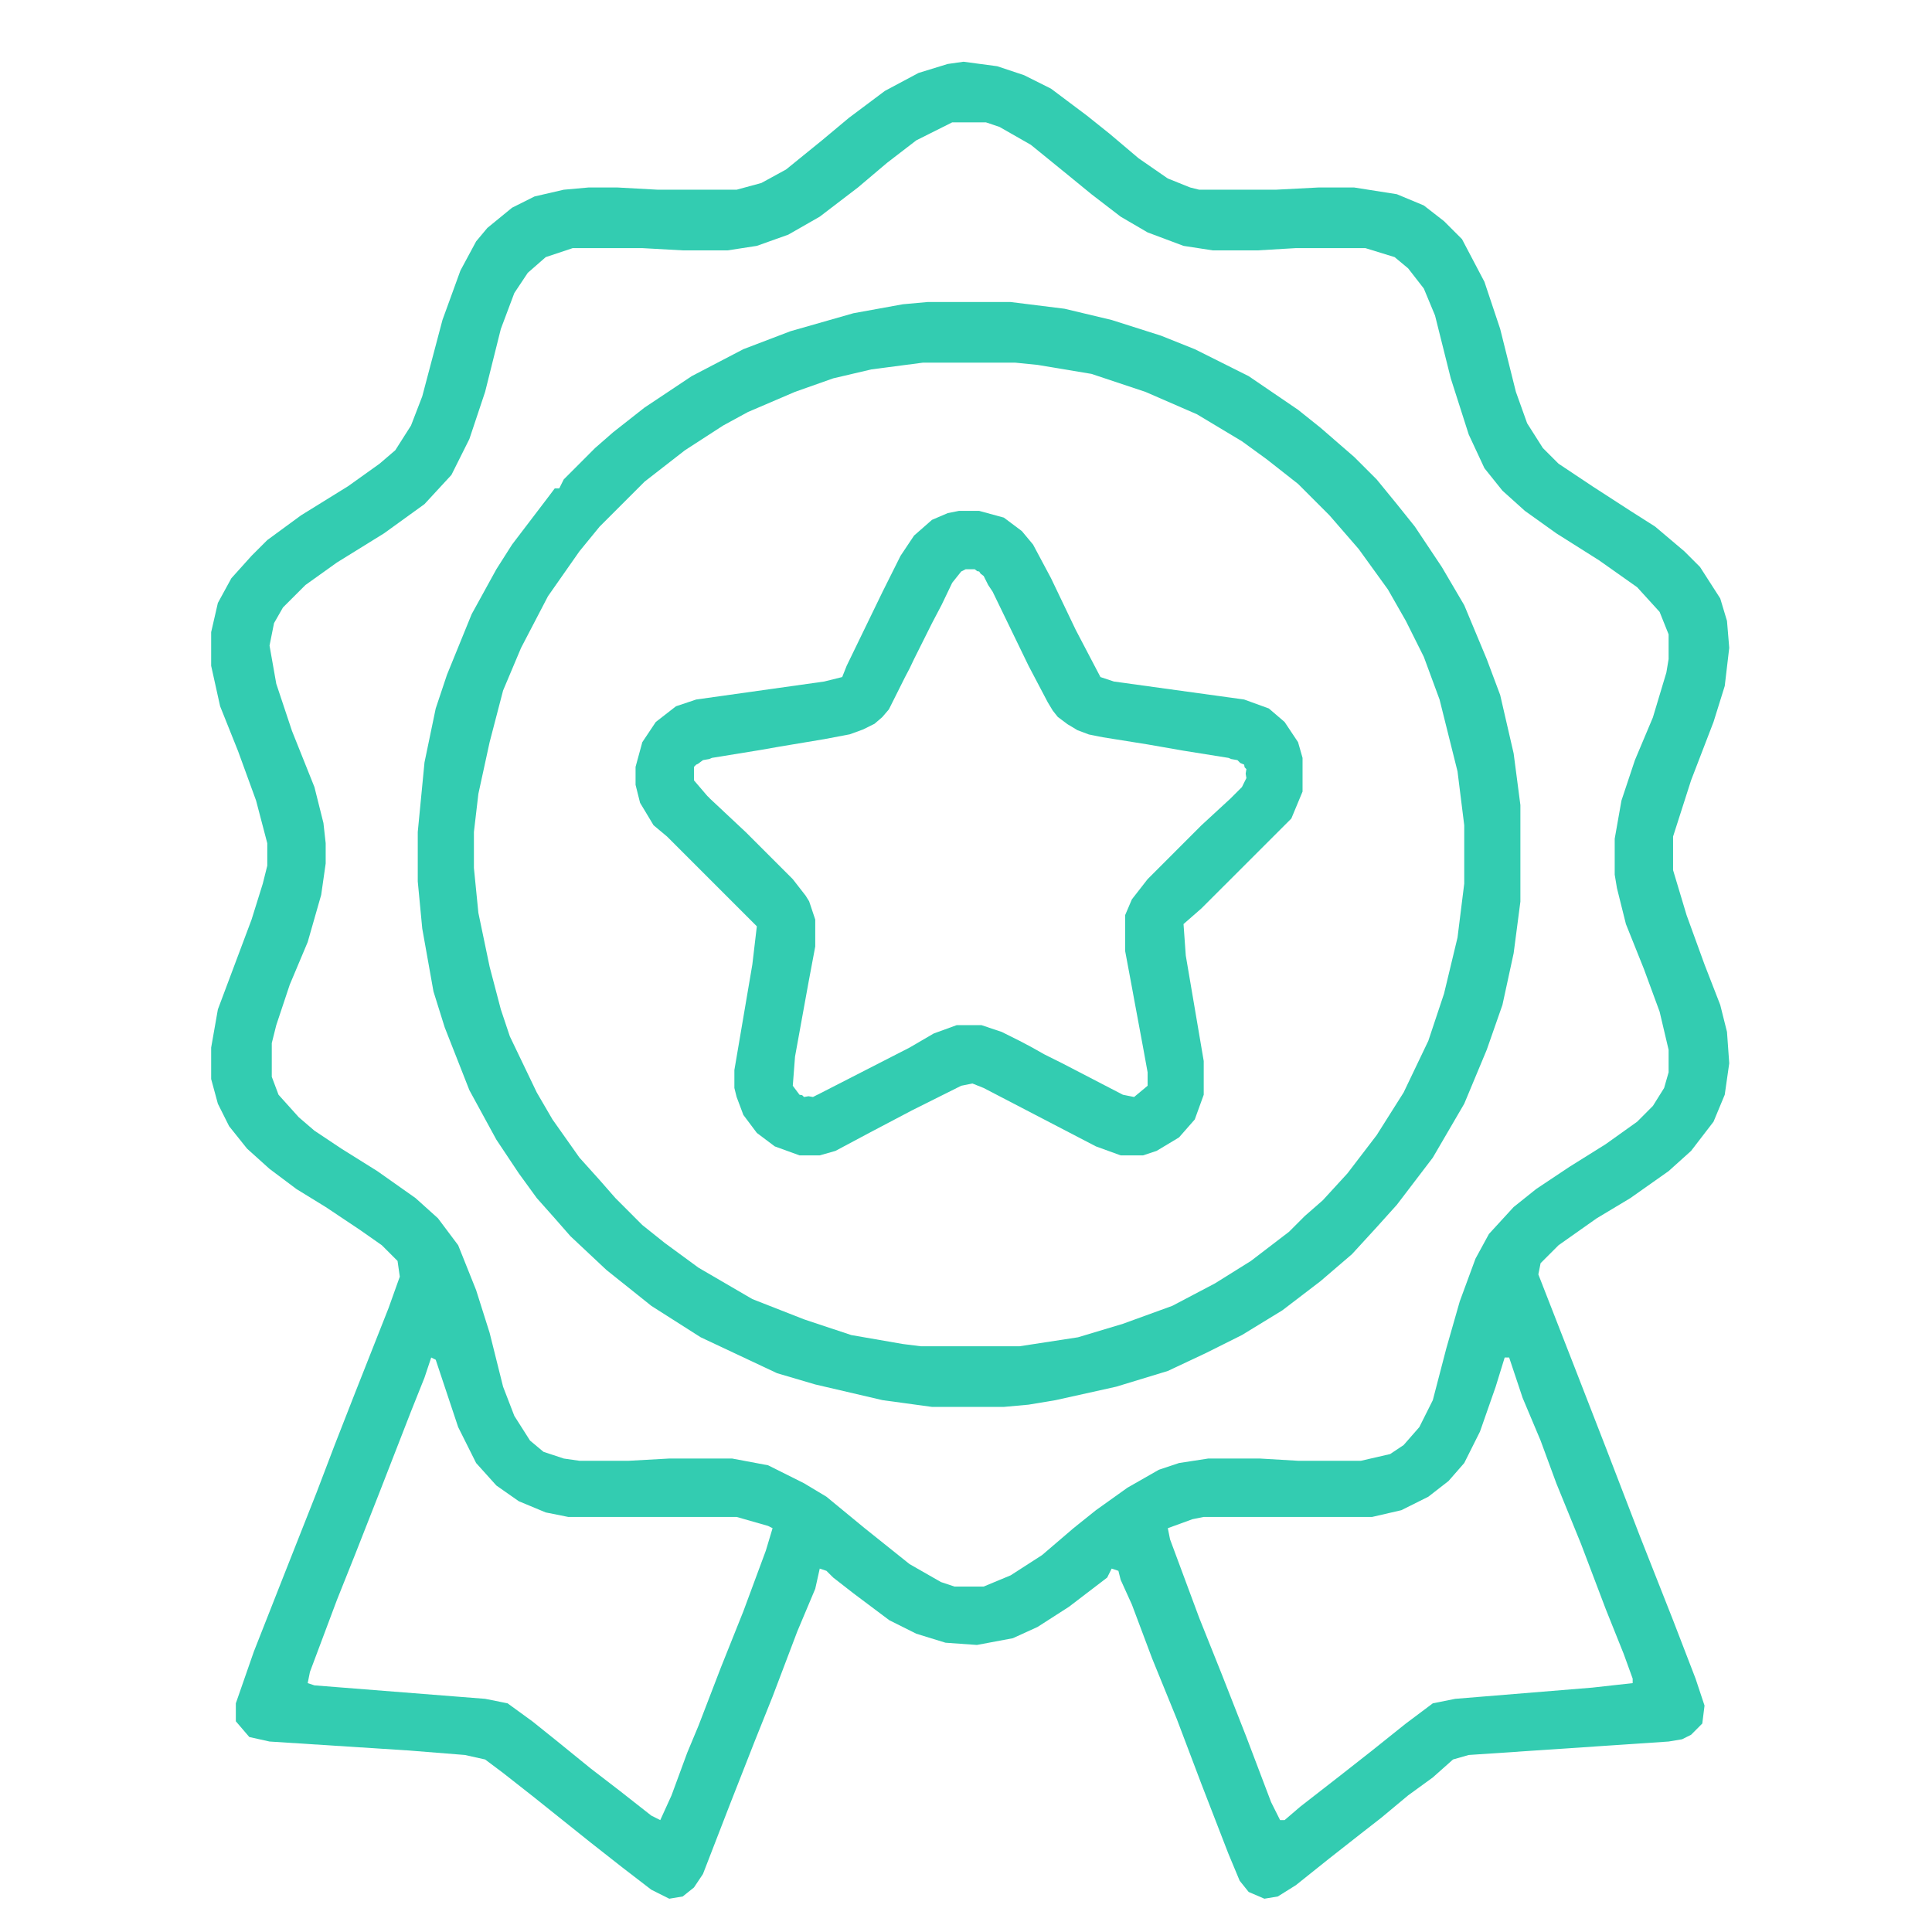 <svg xmlns="http://www.w3.org/2000/svg" width="61" height="61" viewBox="0 0 61 61" fill="none"><path fill-rule="evenodd" clip-rule="evenodd" d="M31.483 2.091L30.42 1.949L29.923 2.02L29.002 2.303L27.938 2.871L26.803 3.721L25.953 4.431L24.818 5.352L24.038 5.778L23.258 5.99H20.776L19.5 5.92H18.578L17.799 5.99L16.877 6.203L16.168 6.558L15.388 7.196L15.033 7.621L14.537 8.543L13.97 10.103L13.332 12.514L12.977 13.435L12.481 14.215L11.984 14.641L10.992 15.35L9.503 16.272L8.439 17.052L7.943 17.548L7.305 18.257L6.879 19.037L6.667 19.959V21.022L6.95 22.299L7.517 23.717L8.085 25.276L8.439 26.624V27.333L8.297 27.9L7.943 29.034L6.879 31.871L6.667 33.076V34.069L6.879 34.849L7.234 35.558L7.801 36.267L8.51 36.905L9.361 37.543L10.283 38.11L11.346 38.819L12.055 39.316L12.552 39.812L12.623 40.308L12.268 41.301L11.204 43.995L10.566 45.626L9.999 47.115L8.935 49.809L8.014 52.149L7.446 53.78V54.347L7.872 54.844L8.51 54.986L12.906 55.269L14.679 55.411L15.317 55.553L15.884 55.978L16.877 56.758L18.649 58.176L19.642 58.956L20.564 59.665L21.131 59.949L21.556 59.878L21.911 59.594L22.195 59.169L23.046 56.971L23.825 54.986L24.393 53.567L25.173 51.511L25.74 50.164L25.882 49.526L26.094 49.597L26.307 49.809L26.945 50.306L28.08 51.157L28.931 51.582L29.852 51.866L30.845 51.937L31.98 51.724L32.759 51.369L33.752 50.731L34.958 49.809L35.099 49.526L35.312 49.597L35.383 49.88L35.737 50.66L36.376 52.362L37.156 54.276L37.935 56.333L38.786 58.531L39.141 59.382L39.425 59.736L39.921 59.949L40.346 59.878L40.913 59.523L41.977 58.673L42.97 57.893L43.608 57.396L44.459 56.687L45.239 56.12L45.877 55.553L46.373 55.411L52.684 54.986L53.109 54.915L53.393 54.773L53.747 54.418L53.818 53.851L53.535 53L52.825 51.157L51.762 48.462L50.698 45.697L49.706 43.145L48.571 40.237L48.642 39.883L49.209 39.316L50.415 38.465L51.478 37.827L52.684 36.976L53.393 36.338L54.102 35.416L54.456 34.565L54.598 33.572L54.527 32.58L54.314 31.729L53.818 30.453L53.251 28.893L52.825 27.474V26.411L53.393 24.638L54.102 22.795L54.456 21.66L54.598 20.455L54.527 19.604L54.314 18.895L53.676 17.902L53.18 17.406L52.258 16.626L51.478 16.13L50.273 15.35L49.209 14.641L48.713 14.145L48.217 13.364L47.862 12.372L47.366 10.386L46.869 8.898L46.16 7.55L45.593 6.983L44.955 6.487L44.104 6.132L42.757 5.92H41.623L40.275 5.99H37.864L37.581 5.92L36.872 5.636L35.95 4.998L35.028 4.218L34.319 3.651L33.185 2.8L32.334 2.374L31.483 2.091ZM28.931 4.431L30.065 3.863H31.129L31.554 4.005L32.547 4.572L33.681 5.494L34.461 6.132L35.383 6.841L36.234 7.338L37.368 7.763L38.29 7.905H39.708L40.913 7.834H43.111L44.033 8.118L44.459 8.472L44.955 9.11L45.309 9.961L45.806 11.946L46.373 13.719L46.869 14.783L47.437 15.492L48.146 16.13L49.138 16.839L50.486 17.69L51.691 18.541L52.4 19.32L52.684 20.029V20.809L52.613 21.235L52.187 22.653L51.62 24L51.195 25.276L50.982 26.482V27.616L51.053 28.042L51.336 29.176L51.904 30.594L52.4 31.942L52.684 33.147V33.856L52.542 34.352L52.187 34.919L51.691 35.416L50.698 36.125L49.564 36.834L48.5 37.543L47.791 38.11L47.011 38.961L46.586 39.741L46.09 41.088L45.664 42.577L45.239 44.208L44.813 45.059L44.317 45.626L43.891 45.91L42.97 46.122H40.984L39.779 46.051H38.148L37.226 46.193L36.588 46.406L35.596 46.973L34.603 47.682L33.894 48.25L32.901 49.1L31.909 49.739L31.058 50.093H30.136L29.71 49.951L28.718 49.384L27.3 48.25L26.094 47.257L25.385 46.831L24.251 46.264L23.116 46.051H21.131L19.855 46.122H18.295L17.799 46.051L17.16 45.839L16.735 45.484L16.239 44.704L15.884 43.783L15.459 42.081L15.033 40.734L14.466 39.316L13.828 38.465L13.119 37.827L11.913 36.976L10.779 36.267L9.928 35.7L9.432 35.274L8.794 34.565L8.581 33.998V32.934L8.723 32.367L9.148 31.091L9.715 29.744L10.141 28.255L10.283 27.262V26.624L10.212 25.985L9.928 24.851L9.219 23.078L8.723 21.589L8.51 20.384L8.652 19.675L8.935 19.179L9.645 18.47L10.637 17.761L12.126 16.839L13.402 15.917L14.253 14.995L14.82 13.861L15.317 12.372L15.813 10.386L16.239 9.252L16.664 8.614L17.231 8.118L18.082 7.834H20.28L21.556 7.905H22.975L23.896 7.763L24.889 7.409L25.882 6.841L27.087 5.92L28.009 5.14L28.931 4.431ZM13.615 42.861L13.757 42.932L14.466 45.059L15.033 46.193L15.671 46.902L16.38 47.399L17.231 47.753L17.94 47.895H23.258L24.251 48.179L24.393 48.25L24.18 48.959L23.471 50.873L22.762 52.646L22.053 54.489L21.698 55.34L21.202 56.687L20.847 57.467L20.564 57.325L19.571 56.545L18.649 55.836L17.515 54.915L16.806 54.347L16.026 53.78L15.317 53.638L9.928 53.213L9.715 53.142L9.786 52.788L10.637 50.519L11.204 49.1L11.984 47.115L12.977 44.563L13.402 43.499L13.615 42.861ZM47.508 42.861H47.649L48.075 44.137L48.642 45.484L49.138 46.831L49.918 48.746L50.698 50.802L51.266 52.22L51.549 53V53.142L50.273 53.284L45.948 53.638L45.239 53.78L44.388 54.418L43.324 55.269L42.331 56.049L41.055 57.042L40.559 57.467H40.417L40.133 56.9L39.353 54.844L38.574 52.858L37.865 51.086L36.943 48.604L36.872 48.25L37.652 47.966L38.006 47.895H43.324L44.246 47.682L45.097 47.257L45.735 46.761L46.231 46.193L46.728 45.201L47.224 43.783L47.508 42.861Z" fill="#33CCB1"></path><path d="M29.285 9.536H31.909L33.611 9.748L35.099 10.103L36.659 10.599L37.723 11.025L39.425 11.876L40.985 12.939L41.694 13.506L42.757 14.428L43.466 15.137L44.104 15.917L44.672 16.626L45.523 17.902L46.231 19.108L46.941 20.809L47.366 21.944L47.791 23.788L48.004 25.418V28.467L47.791 30.098L47.437 31.729L46.941 33.147L46.231 34.849L45.239 36.55L44.104 38.039L43.466 38.748L42.686 39.599L41.694 40.45L40.488 41.372L39.212 42.152L38.078 42.719L36.872 43.286L35.241 43.783L33.327 44.208L32.476 44.35L31.696 44.421H29.427L27.867 44.208L25.74 43.712L24.535 43.357L22.124 42.223L20.564 41.23L19.146 40.096L18.012 39.032L17.515 38.465L16.948 37.827L16.381 37.047L15.672 35.983L14.821 34.423L14.041 32.438L13.686 31.303L13.332 29.318L13.19 27.829V26.269L13.403 24.071L13.757 22.369L14.112 21.306L14.892 19.391L15.672 17.973L16.168 17.193L17.302 15.704L17.515 15.421H17.657L17.799 15.137L18.791 14.144L19.359 13.648L20.351 12.868L21.84 11.876L23.471 11.025L24.96 10.457L26.945 9.89L28.505 9.607L29.285 9.536ZM29.143 11.45L27.513 11.663L26.307 11.946L25.102 12.372L23.613 13.01L22.833 13.435L21.628 14.215L20.351 15.208L18.933 16.626L18.295 17.406L17.302 18.824L16.452 20.455L15.884 21.802L15.459 23.433L15.104 25.064L14.963 26.269V27.404L15.104 28.822L15.459 30.523L15.813 31.871L16.097 32.721L16.948 34.494L17.444 35.345L18.295 36.55L18.933 37.259L19.43 37.827L20.28 38.678L20.989 39.245L22.053 40.025L23.755 41.017L25.386 41.656L26.875 42.152L28.505 42.435L29.073 42.506H32.192L34.036 42.223L35.454 41.797L37.014 41.23L38.361 40.521L39.496 39.812L40.701 38.89L41.197 38.394L41.764 37.898L42.544 37.047L43.466 35.841L44.317 34.494L45.097 32.863L45.593 31.374L46.019 29.602L46.231 27.9V26.056L46.019 24.355L45.452 22.086L44.955 20.739L44.388 19.604L43.821 18.611L42.899 17.335L41.977 16.272L40.985 15.279L39.992 14.499L39.212 13.932L37.794 13.081L36.163 12.372L34.461 11.805L32.76 11.521L32.051 11.45H29.143Z" fill="#33CCB1"></path><path fill-rule="evenodd" clip-rule="evenodd" d="M30.916 16.13H30.278L29.923 16.201L29.427 16.413L28.86 16.91L28.434 17.548L27.867 18.682L26.732 21.022L26.591 21.377L26.023 21.518L21.982 22.086L21.344 22.299L20.706 22.795L20.28 23.433L20.067 24.213V24.78L20.209 25.347L20.635 26.056L21.06 26.411L23.896 29.247L23.754 30.453L23.187 33.785V34.352L23.258 34.636L23.471 35.203L23.896 35.77L24.463 36.196L25.243 36.479H25.882L26.378 36.338L27.442 35.77L28.789 35.061L30.349 34.281L30.703 34.21L31.058 34.352L34.603 36.196L35.383 36.479H36.092L36.517 36.338L37.226 35.912L37.723 35.345L38.006 34.565V33.501L37.439 30.169L37.368 29.176L37.935 28.68L40.772 25.844L41.126 24.993V23.929L40.984 23.433L40.559 22.795L40.062 22.369L39.282 22.086L35.17 21.518L34.745 21.377L33.965 19.888L33.185 18.257L32.617 17.193L32.263 16.768L31.696 16.343L30.916 16.13ZM30.855 18.034L30.774 17.973H30.49L30.49 17.973L30.349 18.044L30.065 18.399L29.73 19.098L29.427 19.675L28.86 20.809L28.718 21.107L28.576 21.377L28.065 22.398L27.856 22.642L27.612 22.852L27.252 23.031L26.83 23.185L26.023 23.338L24.605 23.575L24.002 23.681L22.478 23.929L22.395 23.965L22.195 24L22.037 24.118L21.982 24.142L21.911 24.213L21.911 24.213H21.911V24.638H21.911L22.336 25.135L22.374 25.168L22.407 25.206L23.541 26.269L23.542 26.269L25.031 27.758L25.437 28.28L25.547 28.457L25.74 29.034V29.885L25.527 31.02L25.102 33.36L25.031 34.281L25.243 34.565L25.328 34.579L25.385 34.636L25.527 34.612L25.669 34.636L25.805 34.566L25.811 34.565L28.718 33.076L29.481 32.631L30.207 32.367L30.207 32.367H30.987L30.987 32.367L31.625 32.58L32.192 32.863L32.56 33.057L32.972 33.289L33.539 33.572L33.539 33.572L35.454 34.565L35.808 34.636L36.234 34.281L36.234 34.281V33.856L36.092 33.076L35.809 31.555L35.737 31.162L35.525 30.027V28.893L35.737 28.396L36.234 27.758L37.935 26.056L37.935 26.056L38.857 25.206L38.928 25.135L38.928 25.135L38.928 25.135L39.212 24.851L39.282 24.709L39.282 24.709L39.282 24.709L39.353 24.567L39.33 24.426L39.353 24.284L39.297 24.227L39.282 24.142L39.158 24.089L39.07 24L38.87 23.965L38.786 23.929L37.368 23.702L36.234 23.504L34.816 23.277L34.38 23.19L34.02 23.055L33.705 22.866L33.397 22.635L33.242 22.44L33.083 22.177L32.476 21.023L32.476 21.022L32.475 21.021L31.341 18.682L31.2 18.47L31.058 18.186L30.963 18.115L30.916 18.044L30.855 18.034Z" fill="#33CCB1"></path></svg>
